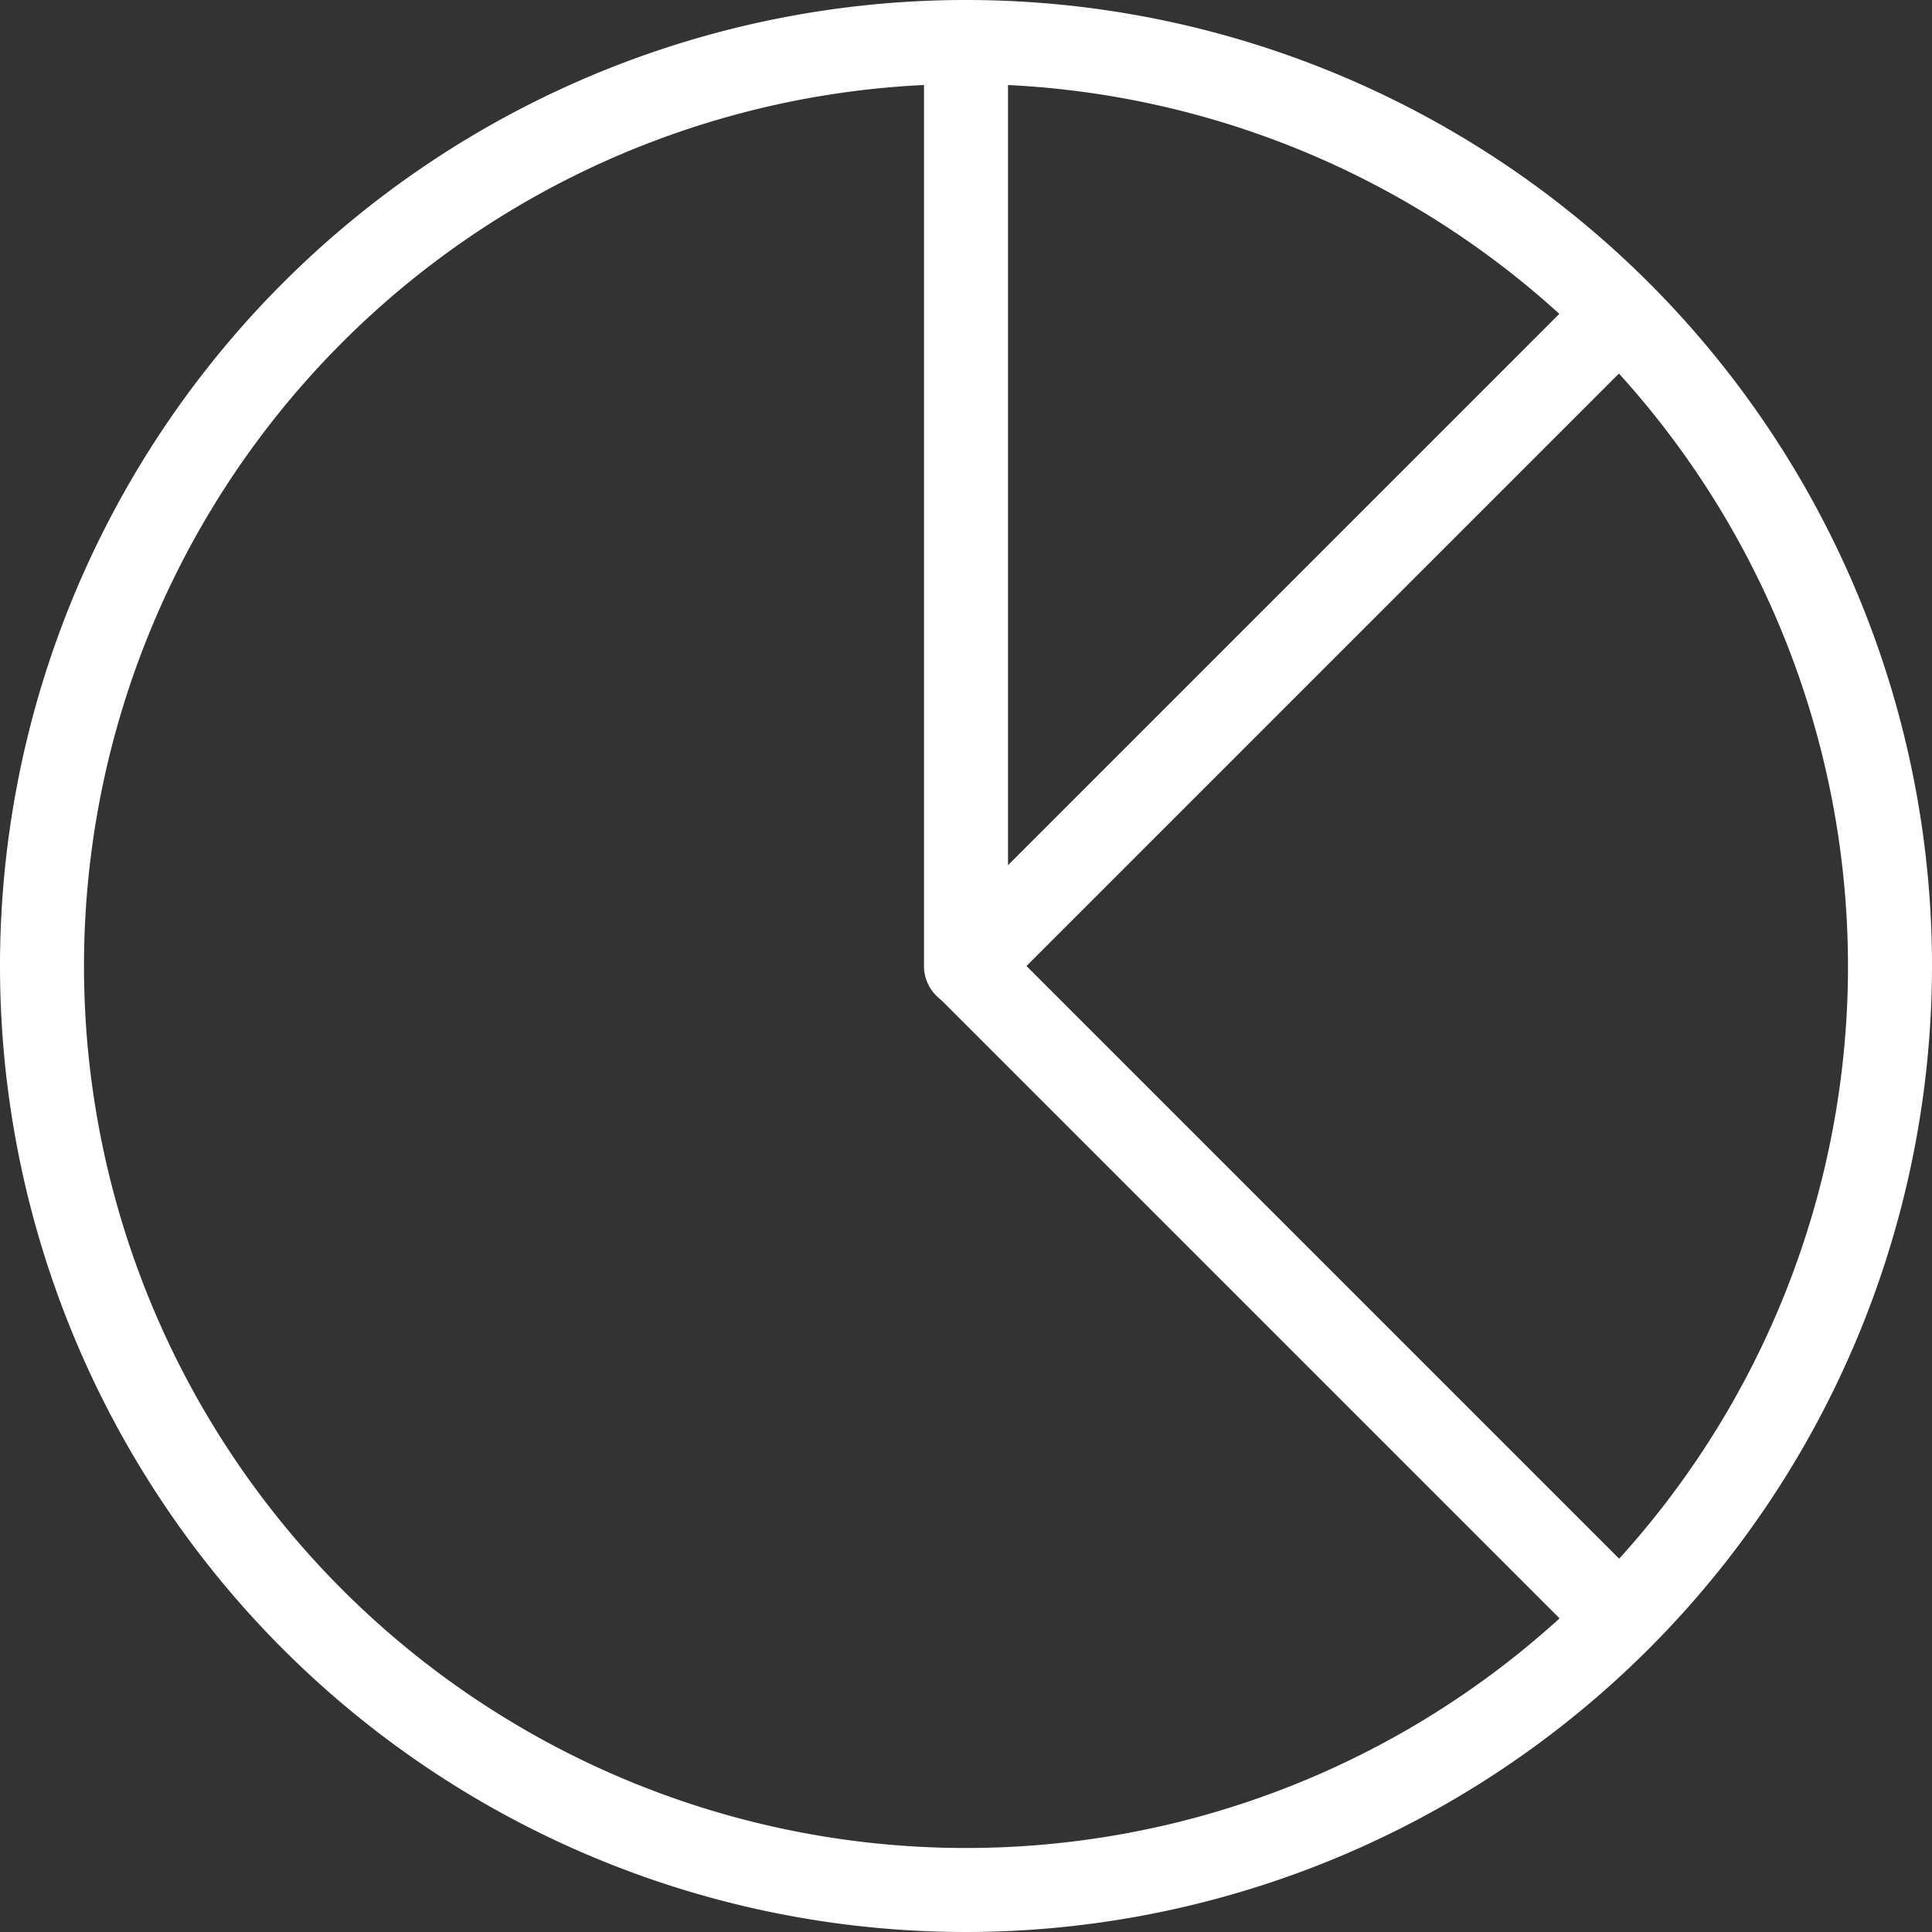 <svg xmlns="http://www.w3.org/2000/svg" viewBox="0 0 23 23"><rect x="0" y="0" width="23" height="23" fill="#333333" stroke="none"/><defs><style>.cls-1{fill:#fff}</style></defs><title>1</title><g id="Слой_2" data-name="Слой 2"><g id="Layer_60" data-name="Layer 60"><path class="cls-1" d="M11.5 23A11.5 11.5 0 1 1 23 11.5 11.51 11.51 0 0 1 11.5 23zm0-22A10.5 10.5 0 1 0 22 11.5 10.51 10.51 0 0 0 11.5 1z"/><path class="cls-1" d="M11.5 12a.5.5 0 0 1-.5-.5V.5a.5.5 0 0 1 1 0v11a.5.5 0 0 1-.5.5z"/><path class="cls-1" d="M19.27 19.77a.5.5 0 0 1-.35-.15l-7.77-7.77a.5.5 0 0 1 .71-.71l7.77 7.77a.5.5 0 0 1-.35.85z"/><path class="cls-1" d="M11.5 12a.5.5 0 0 1-.35-.85l7.77-7.77a.5.5 0 1 1 .71.71l-7.77 7.77a.5.5 0 0 1-.36.14z"/></g></g></svg>